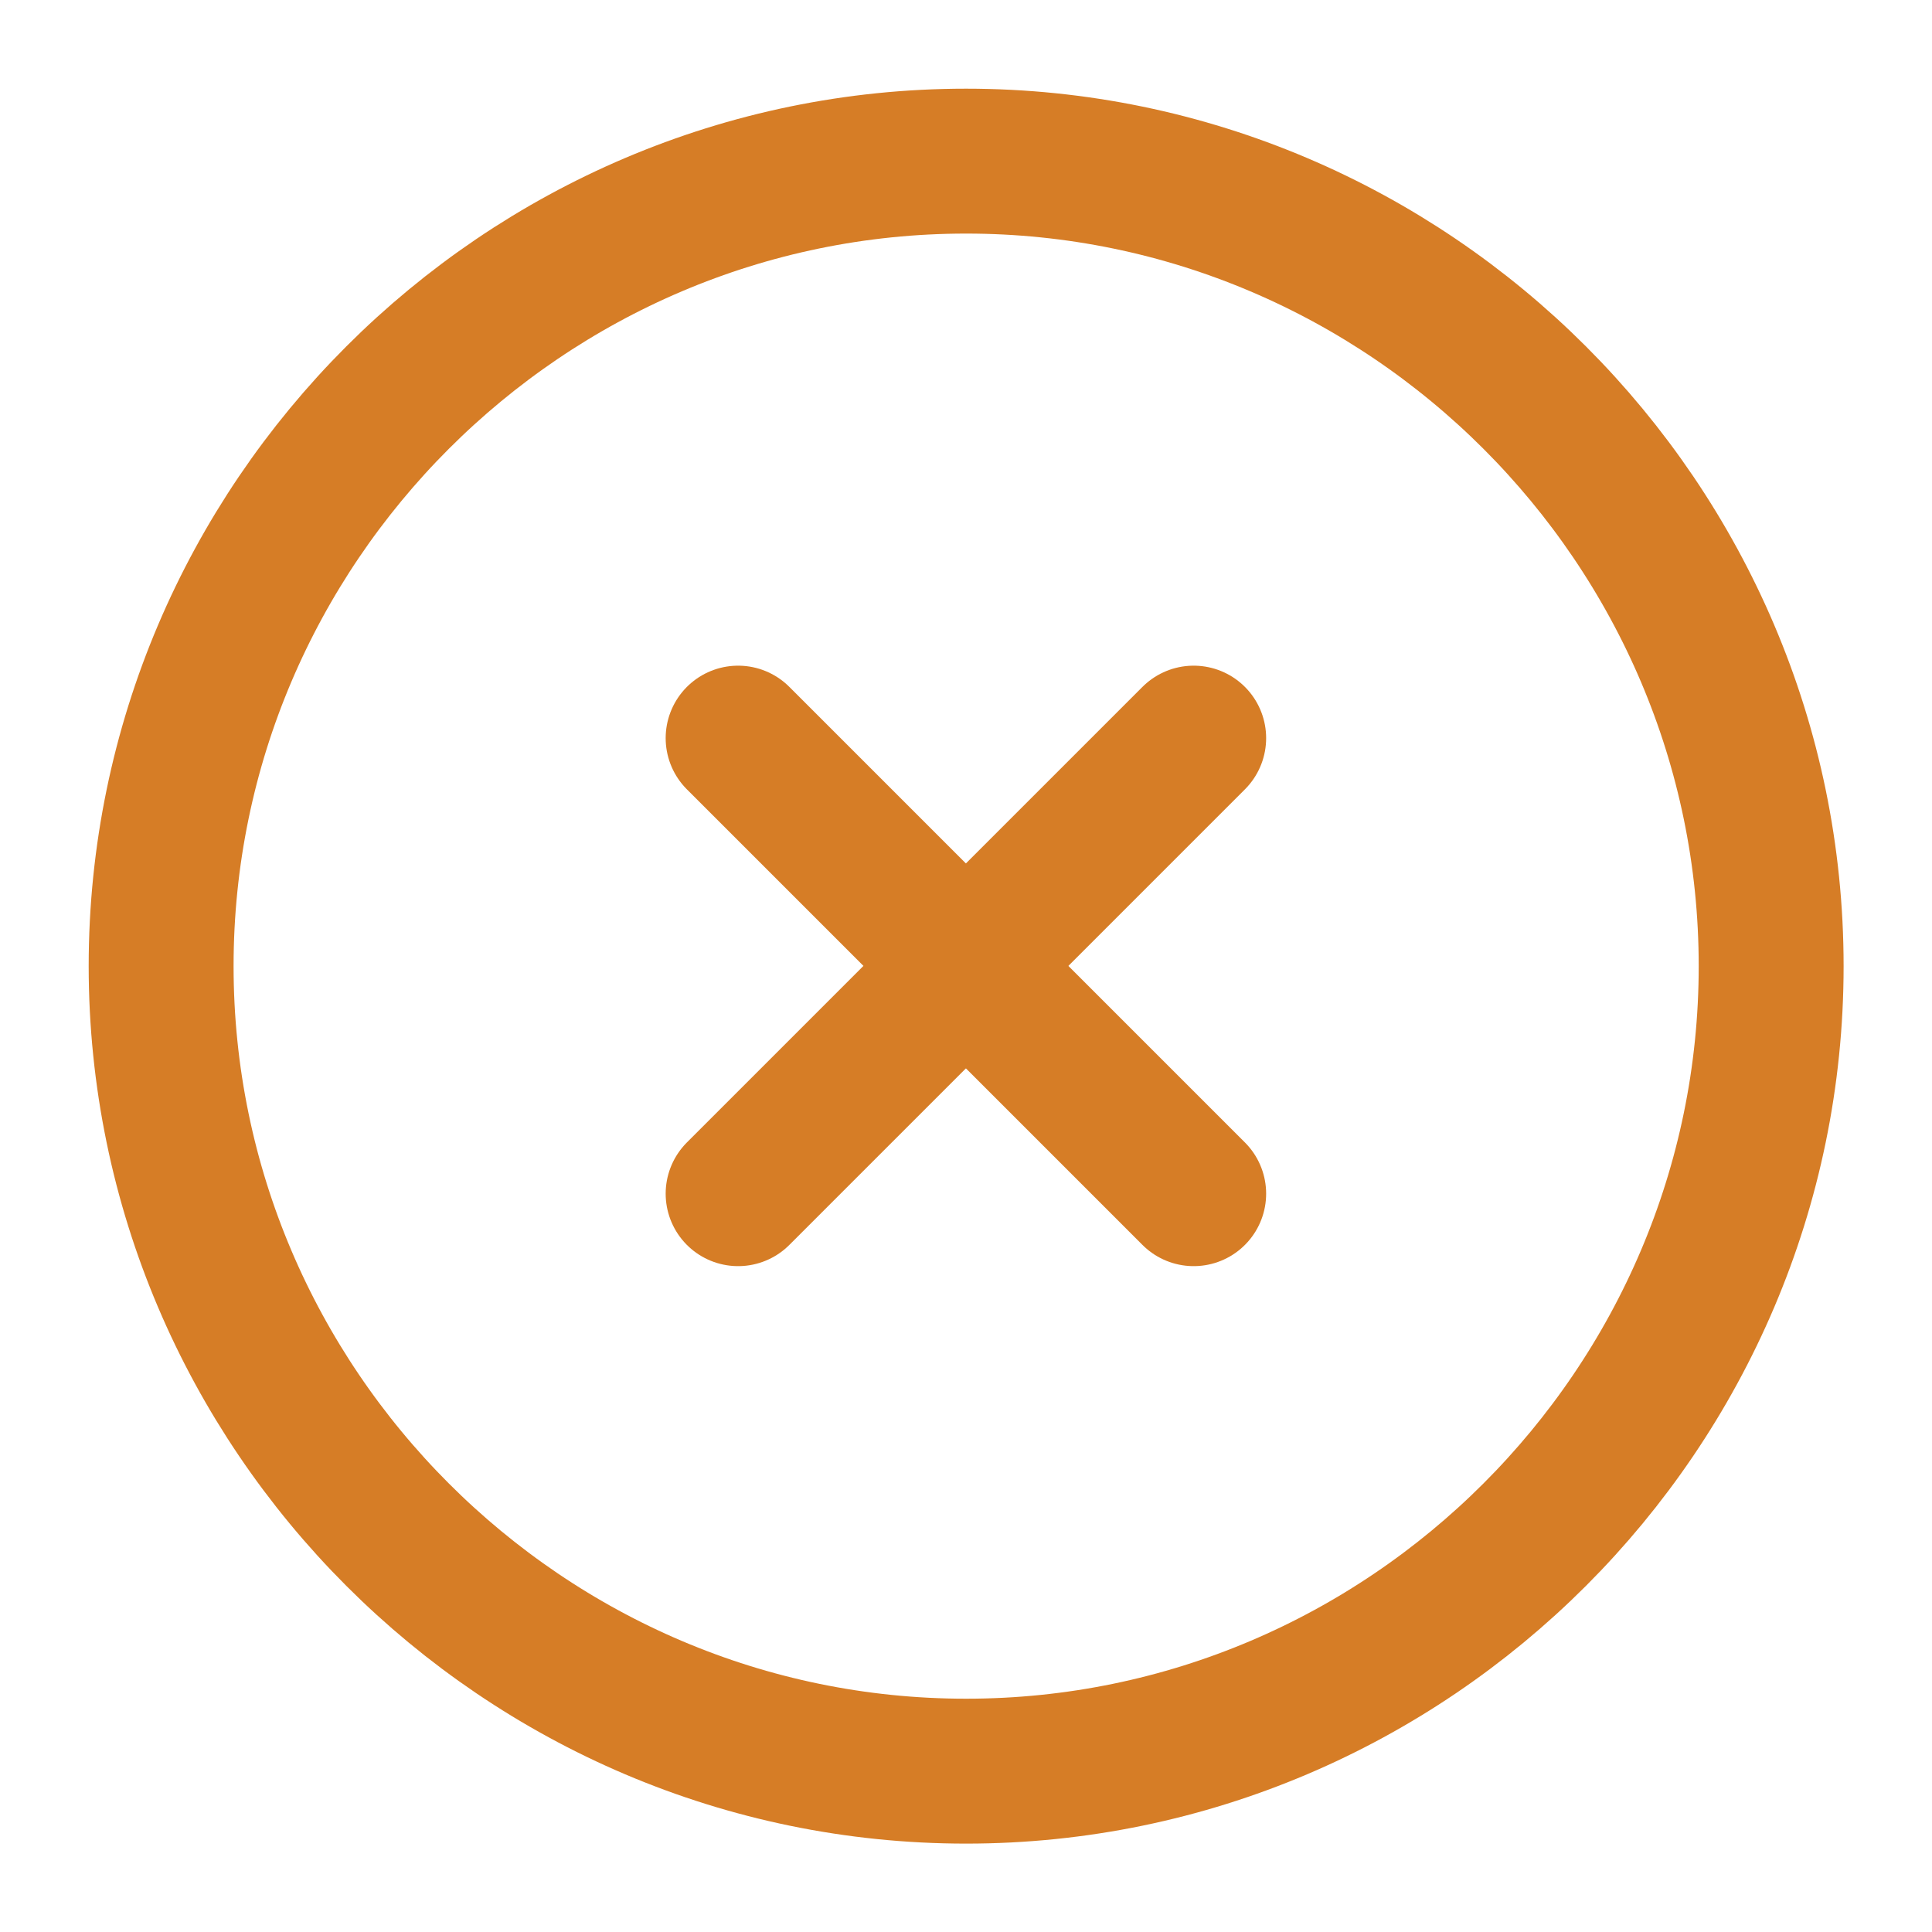 <svg width="20" height="20" viewBox="0 0 20 20" fill="none" xmlns="http://www.w3.org/2000/svg">
<path d="M10.001 18.335C14.585 18.335 18.335 14.585 18.335 10.001C18.335 5.418 14.585 1.668 10.001 1.668C5.418 1.668 1.668 5.418 1.668 10.001C1.668 14.585 5.418 18.335 10.001 18.335Z" stroke="#D67D26" stroke-width="1.5" stroke-linecap="round" stroke-linejoin="round"/>
<path d="M7.641 12.357L12.357 7.641" stroke="#D67D26" stroke-width="1.5" stroke-linecap="round" stroke-linejoin="round"/>
<path d="M12.357 12.357L7.641 7.641" stroke="#D67D26" stroke-width="1.5" stroke-linecap="round" stroke-linejoin="round"/>
</svg>
